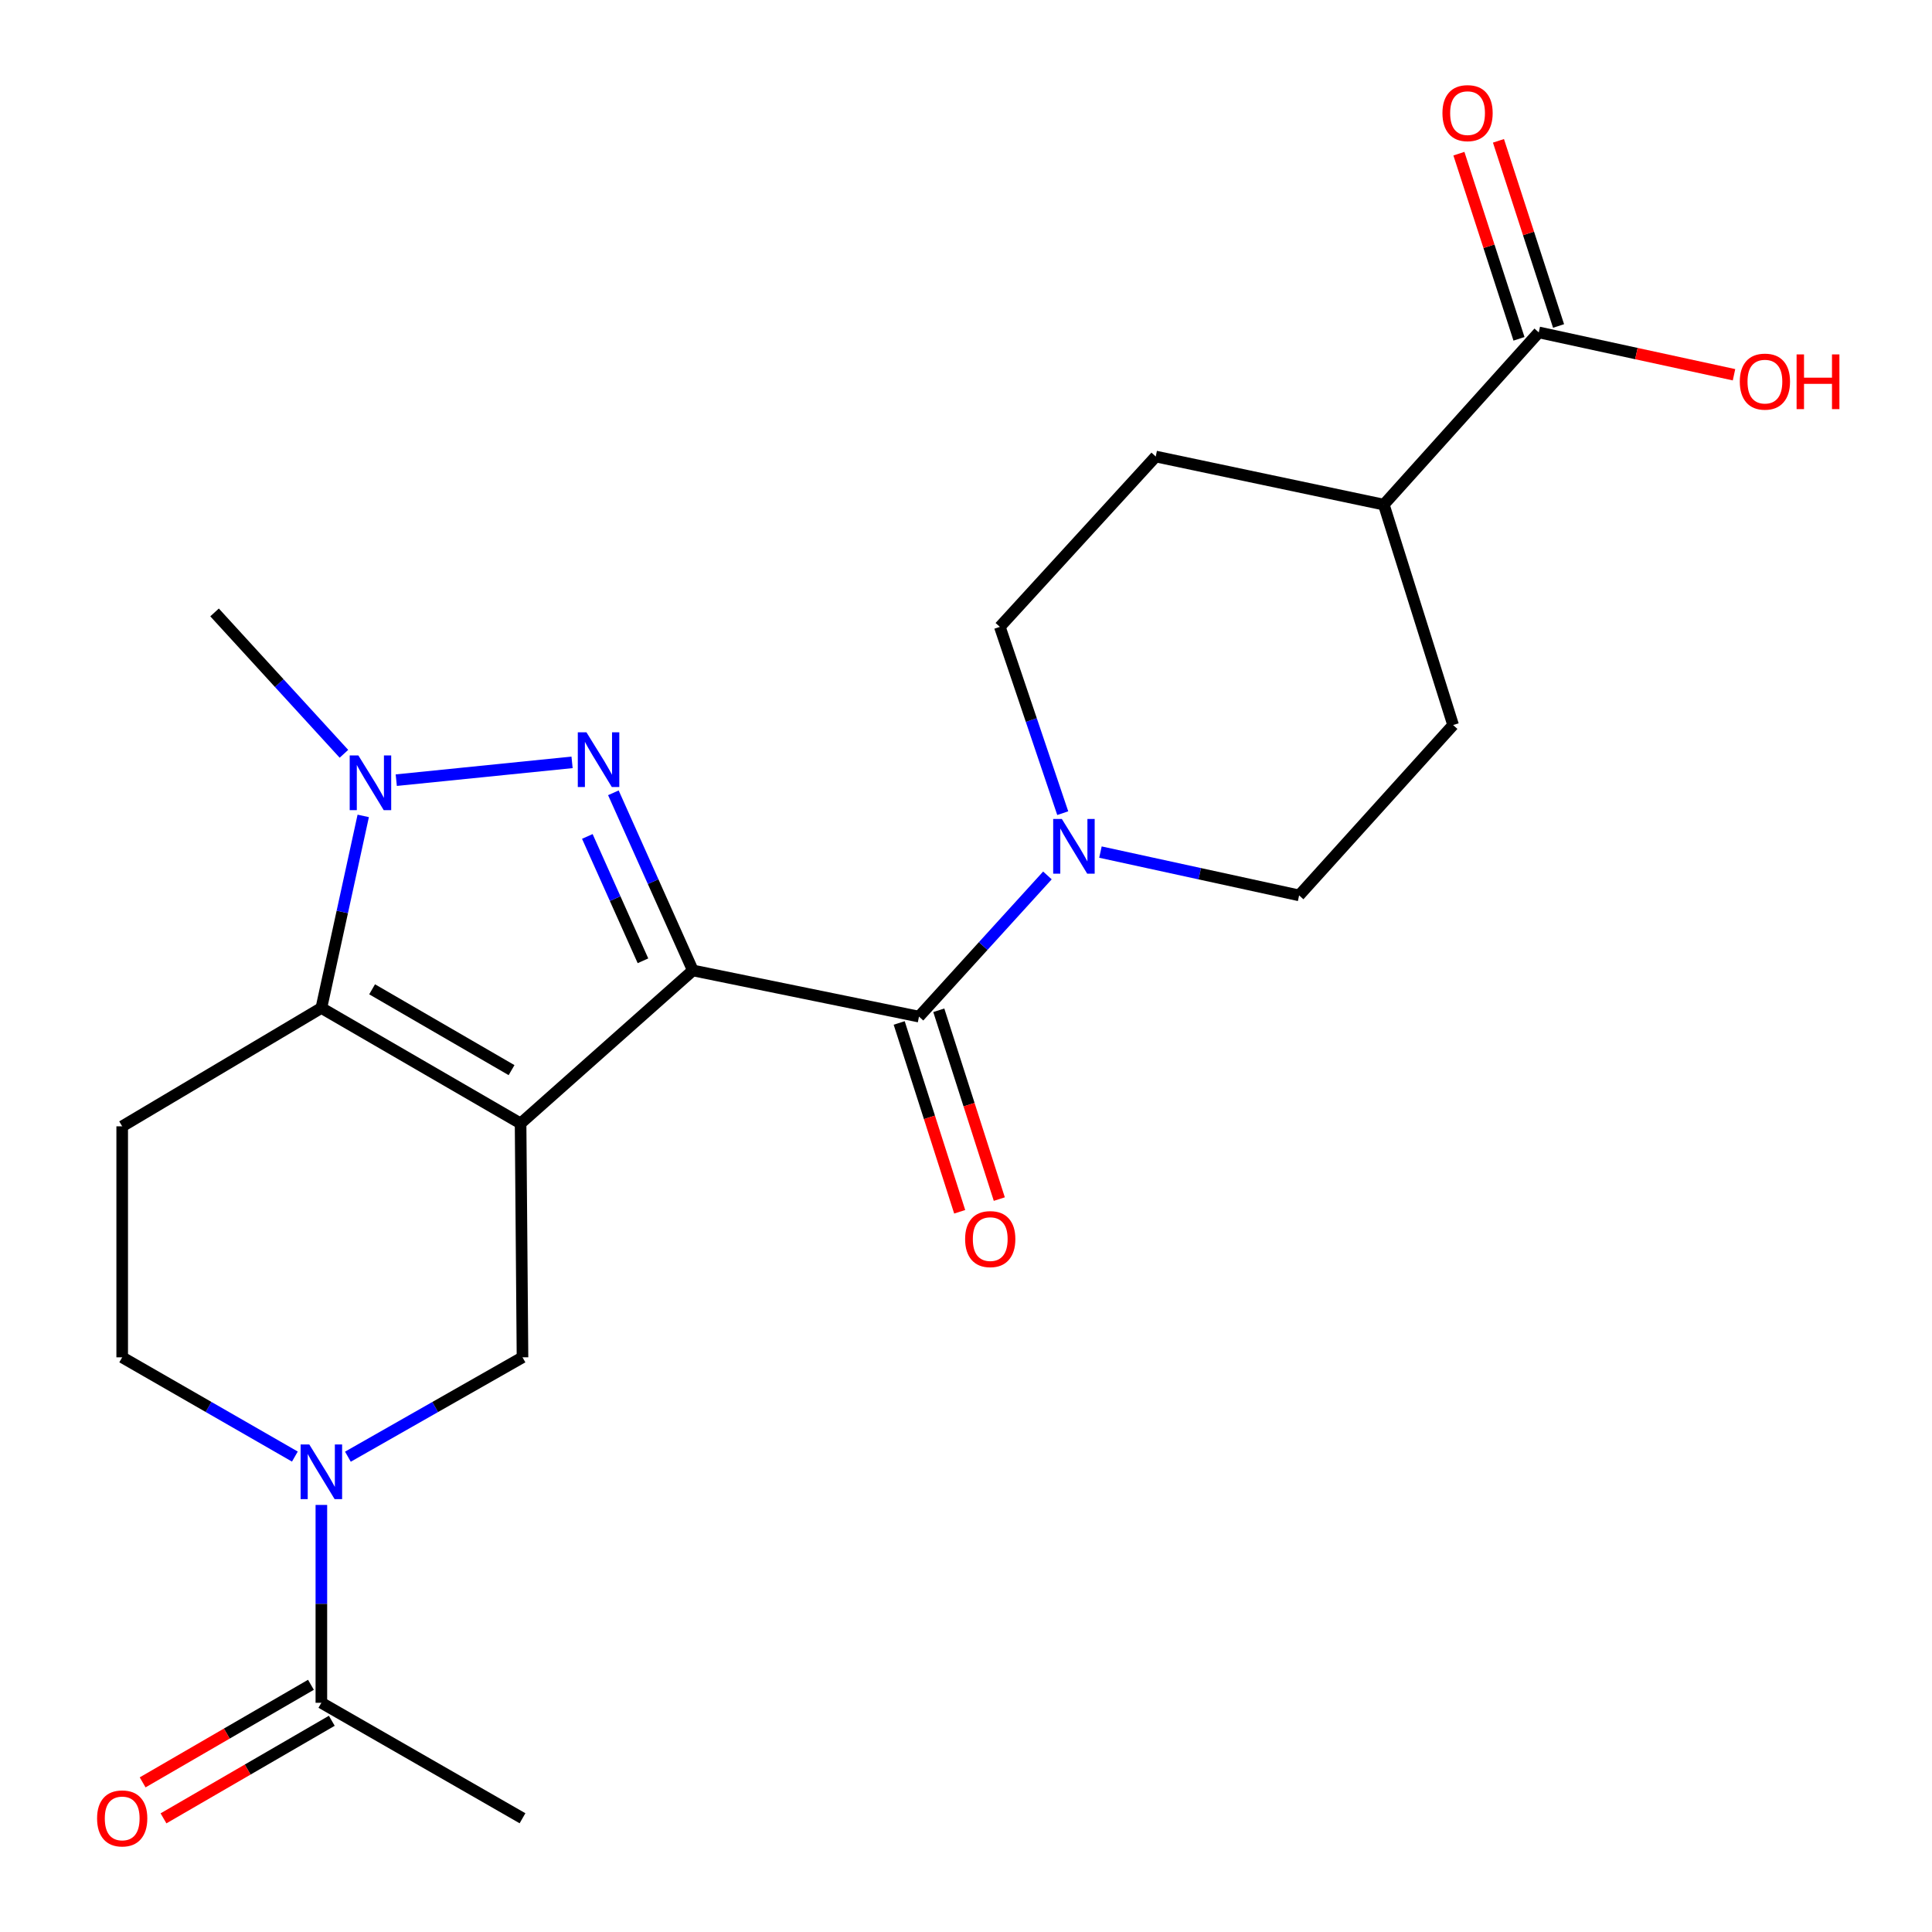 <?xml version='1.0' encoding='iso-8859-1'?>
<svg version='1.1' baseProfile='full'
              xmlns='http://www.w3.org/2000/svg'
                      xmlns:rdkit='http://www.rdkit.org/xml'
                      xmlns:xlink='http://www.w3.org/1999/xlink'
                  xml:space='preserve'
width='1000px' height='1000px' viewBox='0 0 1000 1000'>
<!-- END OF HEADER -->
<rect style='opacity:1.0;fill:#FFFFFF;stroke:none' width='1000' height='1000' x='0' y='0'> </rect>
<path class='bond-0' d='M 358.62,502.3 L 269.453,581.492' style='fill:none;fill-rule:evenodd;stroke:#000000;stroke-width:6px;stroke-linecap:butt;stroke-linejoin:miter;stroke-opacity:1' />
<path class='bond-1' d='M 358.62,502.3 L 338.05,456.327' style='fill:none;fill-rule:evenodd;stroke:#000000;stroke-width:6px;stroke-linecap:butt;stroke-linejoin:miter;stroke-opacity:1' />
<path class='bond-1' d='M 338.05,456.327 L 317.481,410.354' style='fill:none;fill-rule:evenodd;stroke:#0000FF;stroke-width:6px;stroke-linecap:butt;stroke-linejoin:miter;stroke-opacity:1' />
<path class='bond-1' d='M 332.797,497.301 L 318.398,465.12' style='fill:none;fill-rule:evenodd;stroke:#000000;stroke-width:6px;stroke-linecap:butt;stroke-linejoin:miter;stroke-opacity:1' />
<path class='bond-1' d='M 318.398,465.12 L 304,432.938' style='fill:none;fill-rule:evenodd;stroke:#0000FF;stroke-width:6px;stroke-linecap:butt;stroke-linejoin:miter;stroke-opacity:1' />
<path class='bond-4' d='M 358.62,502.3 L 475.668,526.197' style='fill:none;fill-rule:evenodd;stroke:#000000;stroke-width:6px;stroke-linecap:butt;stroke-linejoin:miter;stroke-opacity:1' />
<path class='bond-2' d='M 269.453,581.492 L 166.339,521.724' style='fill:none;fill-rule:evenodd;stroke:#000000;stroke-width:6px;stroke-linecap:butt;stroke-linejoin:miter;stroke-opacity:1' />
<path class='bond-2' d='M 264.782,553.9 L 192.603,512.063' style='fill:none;fill-rule:evenodd;stroke:#000000;stroke-width:6px;stroke-linecap:butt;stroke-linejoin:miter;stroke-opacity:1' />
<path class='bond-6' d='M 269.453,581.492 L 270.445,702.547' style='fill:none;fill-rule:evenodd;stroke:#000000;stroke-width:6px;stroke-linecap:butt;stroke-linejoin:miter;stroke-opacity:1' />
<path class='bond-3' d='M 296.101,394.594 L 205.106,403.813' style='fill:none;fill-rule:evenodd;stroke:#0000FF;stroke-width:6px;stroke-linecap:butt;stroke-linejoin:miter;stroke-opacity:1' />
<path class='bond-8' d='M 166.339,521.724 L 63.249,582.987' style='fill:none;fill-rule:evenodd;stroke:#000000;stroke-width:6px;stroke-linecap:butt;stroke-linejoin:miter;stroke-opacity:1' />
<path class='bond-23' d='M 166.339,521.724 L 177.173,472.016' style='fill:none;fill-rule:evenodd;stroke:#000000;stroke-width:6px;stroke-linecap:butt;stroke-linejoin:miter;stroke-opacity:1' />
<path class='bond-23' d='M 177.173,472.016 L 188.007,422.309' style='fill:none;fill-rule:evenodd;stroke:#0000FF;stroke-width:6px;stroke-linecap:butt;stroke-linejoin:miter;stroke-opacity:1' />
<path class='bond-21' d='M 178.016,390.165 L 144.536,353.578' style='fill:none;fill-rule:evenodd;stroke:#0000FF;stroke-width:6px;stroke-linecap:butt;stroke-linejoin:miter;stroke-opacity:1' />
<path class='bond-21' d='M 144.536,353.578 L 111.056,316.992' style='fill:none;fill-rule:evenodd;stroke:#000000;stroke-width:6px;stroke-linecap:butt;stroke-linejoin:miter;stroke-opacity:1' />
<path class='bond-7' d='M 475.668,526.197 L 508.907,489.662' style='fill:none;fill-rule:evenodd;stroke:#000000;stroke-width:6px;stroke-linecap:butt;stroke-linejoin:miter;stroke-opacity:1' />
<path class='bond-7' d='M 508.907,489.662 L 542.145,453.127' style='fill:none;fill-rule:evenodd;stroke:#0000FF;stroke-width:6px;stroke-linecap:butt;stroke-linejoin:miter;stroke-opacity:1' />
<path class='bond-12' d='M 465.417,529.482 L 481.076,578.349' style='fill:none;fill-rule:evenodd;stroke:#000000;stroke-width:6px;stroke-linecap:butt;stroke-linejoin:miter;stroke-opacity:1' />
<path class='bond-12' d='M 481.076,578.349 L 496.735,627.216' style='fill:none;fill-rule:evenodd;stroke:#FF0000;stroke-width:6px;stroke-linecap:butt;stroke-linejoin:miter;stroke-opacity:1' />
<path class='bond-12' d='M 485.919,522.912 L 501.578,571.779' style='fill:none;fill-rule:evenodd;stroke:#000000;stroke-width:6px;stroke-linecap:butt;stroke-linejoin:miter;stroke-opacity:1' />
<path class='bond-12' d='M 501.578,571.779 L 517.237,620.646' style='fill:none;fill-rule:evenodd;stroke:#FF0000;stroke-width:6px;stroke-linecap:butt;stroke-linejoin:miter;stroke-opacity:1' />
<path class='bond-5' d='M 180.074,753.983 L 225.26,728.265' style='fill:none;fill-rule:evenodd;stroke:#0000FF;stroke-width:6px;stroke-linecap:butt;stroke-linejoin:miter;stroke-opacity:1' />
<path class='bond-5' d='M 225.26,728.265 L 270.445,702.547' style='fill:none;fill-rule:evenodd;stroke:#000000;stroke-width:6px;stroke-linecap:butt;stroke-linejoin:miter;stroke-opacity:1' />
<path class='bond-9' d='M 166.339,778.949 L 166.339,830.154' style='fill:none;fill-rule:evenodd;stroke:#0000FF;stroke-width:6px;stroke-linecap:butt;stroke-linejoin:miter;stroke-opacity:1' />
<path class='bond-9' d='M 166.339,830.154 L 166.339,881.36' style='fill:none;fill-rule:evenodd;stroke:#000000;stroke-width:6px;stroke-linecap:butt;stroke-linejoin:miter;stroke-opacity:1' />
<path class='bond-11' d='M 152.626,753.918 L 107.938,728.233' style='fill:none;fill-rule:evenodd;stroke:#0000FF;stroke-width:6px;stroke-linecap:butt;stroke-linejoin:miter;stroke-opacity:1' />
<path class='bond-11' d='M 107.938,728.233 L 63.249,702.547' style='fill:none;fill-rule:evenodd;stroke:#000000;stroke-width:6px;stroke-linecap:butt;stroke-linejoin:miter;stroke-opacity:1' />
<path class='bond-13' d='M 569.587,441.038 L 621.005,452.244' style='fill:none;fill-rule:evenodd;stroke:#0000FF;stroke-width:6px;stroke-linecap:butt;stroke-linejoin:miter;stroke-opacity:1' />
<path class='bond-13' d='M 621.005,452.244 L 672.422,463.451' style='fill:none;fill-rule:evenodd;stroke:#000000;stroke-width:6px;stroke-linecap:butt;stroke-linejoin:miter;stroke-opacity:1' />
<path class='bond-14' d='M 550.072,420.89 L 533.795,372.679' style='fill:none;fill-rule:evenodd;stroke:#0000FF;stroke-width:6px;stroke-linecap:butt;stroke-linejoin:miter;stroke-opacity:1' />
<path class='bond-14' d='M 533.795,372.679 L 517.518,324.467' style='fill:none;fill-rule:evenodd;stroke:#000000;stroke-width:6px;stroke-linecap:butt;stroke-linejoin:miter;stroke-opacity:1' />
<path class='bond-25' d='M 63.249,582.987 L 63.249,702.547' style='fill:none;fill-rule:evenodd;stroke:#000000;stroke-width:6px;stroke-linecap:butt;stroke-linejoin:miter;stroke-opacity:1' />
<path class='bond-16' d='M 160.94,872.047 L 117.385,897.299' style='fill:none;fill-rule:evenodd;stroke:#000000;stroke-width:6px;stroke-linecap:butt;stroke-linejoin:miter;stroke-opacity:1' />
<path class='bond-16' d='M 117.385,897.299 L 73.829,922.551' style='fill:none;fill-rule:evenodd;stroke:#FF0000;stroke-width:6px;stroke-linecap:butt;stroke-linejoin:miter;stroke-opacity:1' />
<path class='bond-16' d='M 171.738,890.672 L 128.183,915.924' style='fill:none;fill-rule:evenodd;stroke:#000000;stroke-width:6px;stroke-linecap:butt;stroke-linejoin:miter;stroke-opacity:1' />
<path class='bond-16' d='M 128.183,915.924 L 84.628,941.176' style='fill:none;fill-rule:evenodd;stroke:#FF0000;stroke-width:6px;stroke-linecap:butt;stroke-linejoin:miter;stroke-opacity:1' />
<path class='bond-22' d='M 166.339,881.36 L 270.445,941.128' style='fill:none;fill-rule:evenodd;stroke:#000000;stroke-width:6px;stroke-linecap:butt;stroke-linejoin:miter;stroke-opacity:1' />
<path class='bond-10' d='M 796.467,172.052 L 716.258,261.195' style='fill:none;fill-rule:evenodd;stroke:#000000;stroke-width:6px;stroke-linecap:butt;stroke-linejoin:miter;stroke-opacity:1' />
<path class='bond-17' d='M 806.706,168.729 L 791.154,120.812' style='fill:none;fill-rule:evenodd;stroke:#000000;stroke-width:6px;stroke-linecap:butt;stroke-linejoin:miter;stroke-opacity:1' />
<path class='bond-17' d='M 791.154,120.812 L 775.602,72.895' style='fill:none;fill-rule:evenodd;stroke:#FF0000;stroke-width:6px;stroke-linecap:butt;stroke-linejoin:miter;stroke-opacity:1' />
<path class='bond-17' d='M 786.228,175.375 L 770.676,127.458' style='fill:none;fill-rule:evenodd;stroke:#000000;stroke-width:6px;stroke-linecap:butt;stroke-linejoin:miter;stroke-opacity:1' />
<path class='bond-17' d='M 770.676,127.458 L 755.124,79.541' style='fill:none;fill-rule:evenodd;stroke:#FF0000;stroke-width:6px;stroke-linecap:butt;stroke-linejoin:miter;stroke-opacity:1' />
<path class='bond-20' d='M 796.467,172.052 L 846.994,183.013' style='fill:none;fill-rule:evenodd;stroke:#000000;stroke-width:6px;stroke-linecap:butt;stroke-linejoin:miter;stroke-opacity:1' />
<path class='bond-20' d='M 846.994,183.013 L 897.521,193.974' style='fill:none;fill-rule:evenodd;stroke:#FF0000;stroke-width:6px;stroke-linecap:butt;stroke-linejoin:miter;stroke-opacity:1' />
<path class='bond-19' d='M 672.422,463.451 L 752.128,375.277' style='fill:none;fill-rule:evenodd;stroke:#000000;stroke-width:6px;stroke-linecap:butt;stroke-linejoin:miter;stroke-opacity:1' />
<path class='bond-18' d='M 517.518,324.467 L 598.206,236.293' style='fill:none;fill-rule:evenodd;stroke:#000000;stroke-width:6px;stroke-linecap:butt;stroke-linejoin:miter;stroke-opacity:1' />
<path class='bond-15' d='M 716.258,261.195 L 598.206,236.293' style='fill:none;fill-rule:evenodd;stroke:#000000;stroke-width:6px;stroke-linecap:butt;stroke-linejoin:miter;stroke-opacity:1' />
<path class='bond-24' d='M 716.258,261.195 L 752.128,375.277' style='fill:none;fill-rule:evenodd;stroke:#000000;stroke-width:6px;stroke-linecap:butt;stroke-linejoin:miter;stroke-opacity:1' />
<path  class='atom-2' d='M 303.548 379.046
L 312.828 394.046
Q 313.748 395.526, 315.228 398.206
Q 316.708 400.886, 316.788 401.046
L 316.788 379.046
L 320.548 379.046
L 320.548 407.366
L 316.668 407.366
L 306.708 390.966
Q 305.548 389.046, 304.308 386.846
Q 303.108 384.646, 302.748 383.966
L 302.748 407.366
L 299.068 407.366
L 299.068 379.046
L 303.548 379.046
' fill='#0000FF'/>
<path  class='atom-4' d='M 185.484 391.007
L 194.764 406.007
Q 195.684 407.487, 197.164 410.167
Q 198.644 412.847, 198.724 413.007
L 198.724 391.007
L 202.484 391.007
L 202.484 419.327
L 198.604 419.327
L 188.644 402.927
Q 187.484 401.007, 186.244 398.807
Q 185.044 396.607, 184.684 395.927
L 184.684 419.327
L 181.004 419.327
L 181.004 391.007
L 185.484 391.007
' fill='#0000FF'/>
<path  class='atom-6' d='M 160.079 747.64
L 169.359 762.64
Q 170.279 764.12, 171.759 766.8
Q 173.239 769.48, 173.319 769.64
L 173.319 747.64
L 177.079 747.64
L 177.079 775.96
L 173.199 775.96
L 163.239 759.56
Q 162.079 757.64, 160.839 755.44
Q 159.639 753.24, 159.279 752.56
L 159.279 775.96
L 155.599 775.96
L 155.599 747.64
L 160.079 747.64
' fill='#0000FF'/>
<path  class='atom-8' d='M 549.605 423.887
L 558.885 438.887
Q 559.805 440.367, 561.285 443.047
Q 562.765 445.727, 562.845 445.887
L 562.845 423.887
L 566.605 423.887
L 566.605 452.207
L 562.725 452.207
L 552.765 435.807
Q 551.605 433.887, 550.365 431.687
Q 549.165 429.487, 548.805 428.807
L 548.805 452.207
L 545.125 452.207
L 545.125 423.887
L 549.605 423.887
' fill='#0000FF'/>
<path  class='atom-13' d='M 499.543 641.352
Q 499.543 634.552, 502.903 630.752
Q 506.263 626.952, 512.543 626.952
Q 518.823 626.952, 522.183 630.752
Q 525.543 634.552, 525.543 641.352
Q 525.543 648.232, 522.143 652.152
Q 518.743 656.032, 512.543 656.032
Q 506.303 656.032, 502.903 652.152
Q 499.543 648.272, 499.543 641.352
M 512.543 652.832
Q 516.863 652.832, 519.183 649.952
Q 521.543 647.032, 521.543 641.352
Q 521.543 635.792, 519.183 632.992
Q 516.863 630.152, 512.543 630.152
Q 508.223 630.152, 505.863 632.952
Q 503.543 635.752, 503.543 641.352
Q 503.543 647.072, 505.863 649.952
Q 508.223 652.832, 512.543 652.832
' fill='#FF0000'/>
<path  class='atom-17' d='M 50.249 941.208
Q 50.249 934.408, 53.609 930.608
Q 56.969 926.808, 63.249 926.808
Q 69.529 926.808, 72.889 930.608
Q 76.249 934.408, 76.249 941.208
Q 76.249 948.088, 72.849 952.008
Q 69.449 955.888, 63.249 955.888
Q 57.009 955.888, 53.609 952.008
Q 50.249 948.128, 50.249 941.208
M 63.249 952.688
Q 67.569 952.688, 69.889 949.808
Q 72.249 946.888, 72.249 941.208
Q 72.249 935.648, 69.889 932.848
Q 67.569 930.008, 63.249 930.008
Q 58.929 930.008, 56.569 932.808
Q 54.249 935.608, 54.249 941.208
Q 54.249 946.928, 56.569 949.808
Q 58.929 952.688, 63.249 952.688
' fill='#FF0000'/>
<path  class='atom-18' d='M 746.604 58.552
Q 746.604 51.752, 749.964 47.952
Q 753.324 44.152, 759.604 44.152
Q 765.884 44.152, 769.244 47.952
Q 772.604 51.752, 772.604 58.552
Q 772.604 65.432, 769.204 69.352
Q 765.804 73.232, 759.604 73.232
Q 753.364 73.232, 749.964 69.352
Q 746.604 65.472, 746.604 58.552
M 759.604 70.032
Q 763.924 70.032, 766.244 67.152
Q 768.604 64.232, 768.604 58.552
Q 768.604 52.992, 766.244 50.192
Q 763.924 47.352, 759.604 47.352
Q 755.284 47.352, 752.924 50.152
Q 750.604 52.952, 750.604 58.552
Q 750.604 64.272, 752.924 67.152
Q 755.284 70.032, 759.604 70.032
' fill='#FF0000'/>
<path  class='atom-21' d='M 900.515 197.524
Q 900.515 190.724, 903.875 186.924
Q 907.235 183.124, 913.515 183.124
Q 919.795 183.124, 923.155 186.924
Q 926.515 190.724, 926.515 197.524
Q 926.515 204.404, 923.115 208.324
Q 919.715 212.204, 913.515 212.204
Q 907.275 212.204, 903.875 208.324
Q 900.515 204.444, 900.515 197.524
M 913.515 209.004
Q 917.835 209.004, 920.155 206.124
Q 922.515 203.204, 922.515 197.524
Q 922.515 191.964, 920.155 189.164
Q 917.835 186.324, 913.515 186.324
Q 909.195 186.324, 906.835 189.124
Q 904.515 191.924, 904.515 197.524
Q 904.515 203.244, 906.835 206.124
Q 909.195 209.004, 913.515 209.004
' fill='#FF0000'/>
<path  class='atom-21' d='M 929.915 183.444
L 933.755 183.444
L 933.755 195.484
L 948.235 195.484
L 948.235 183.444
L 952.075 183.444
L 952.075 211.764
L 948.235 211.764
L 948.235 198.684
L 933.755 198.684
L 933.755 211.764
L 929.915 211.764
L 929.915 183.444
' fill='#FF0000'/>
</svg>
